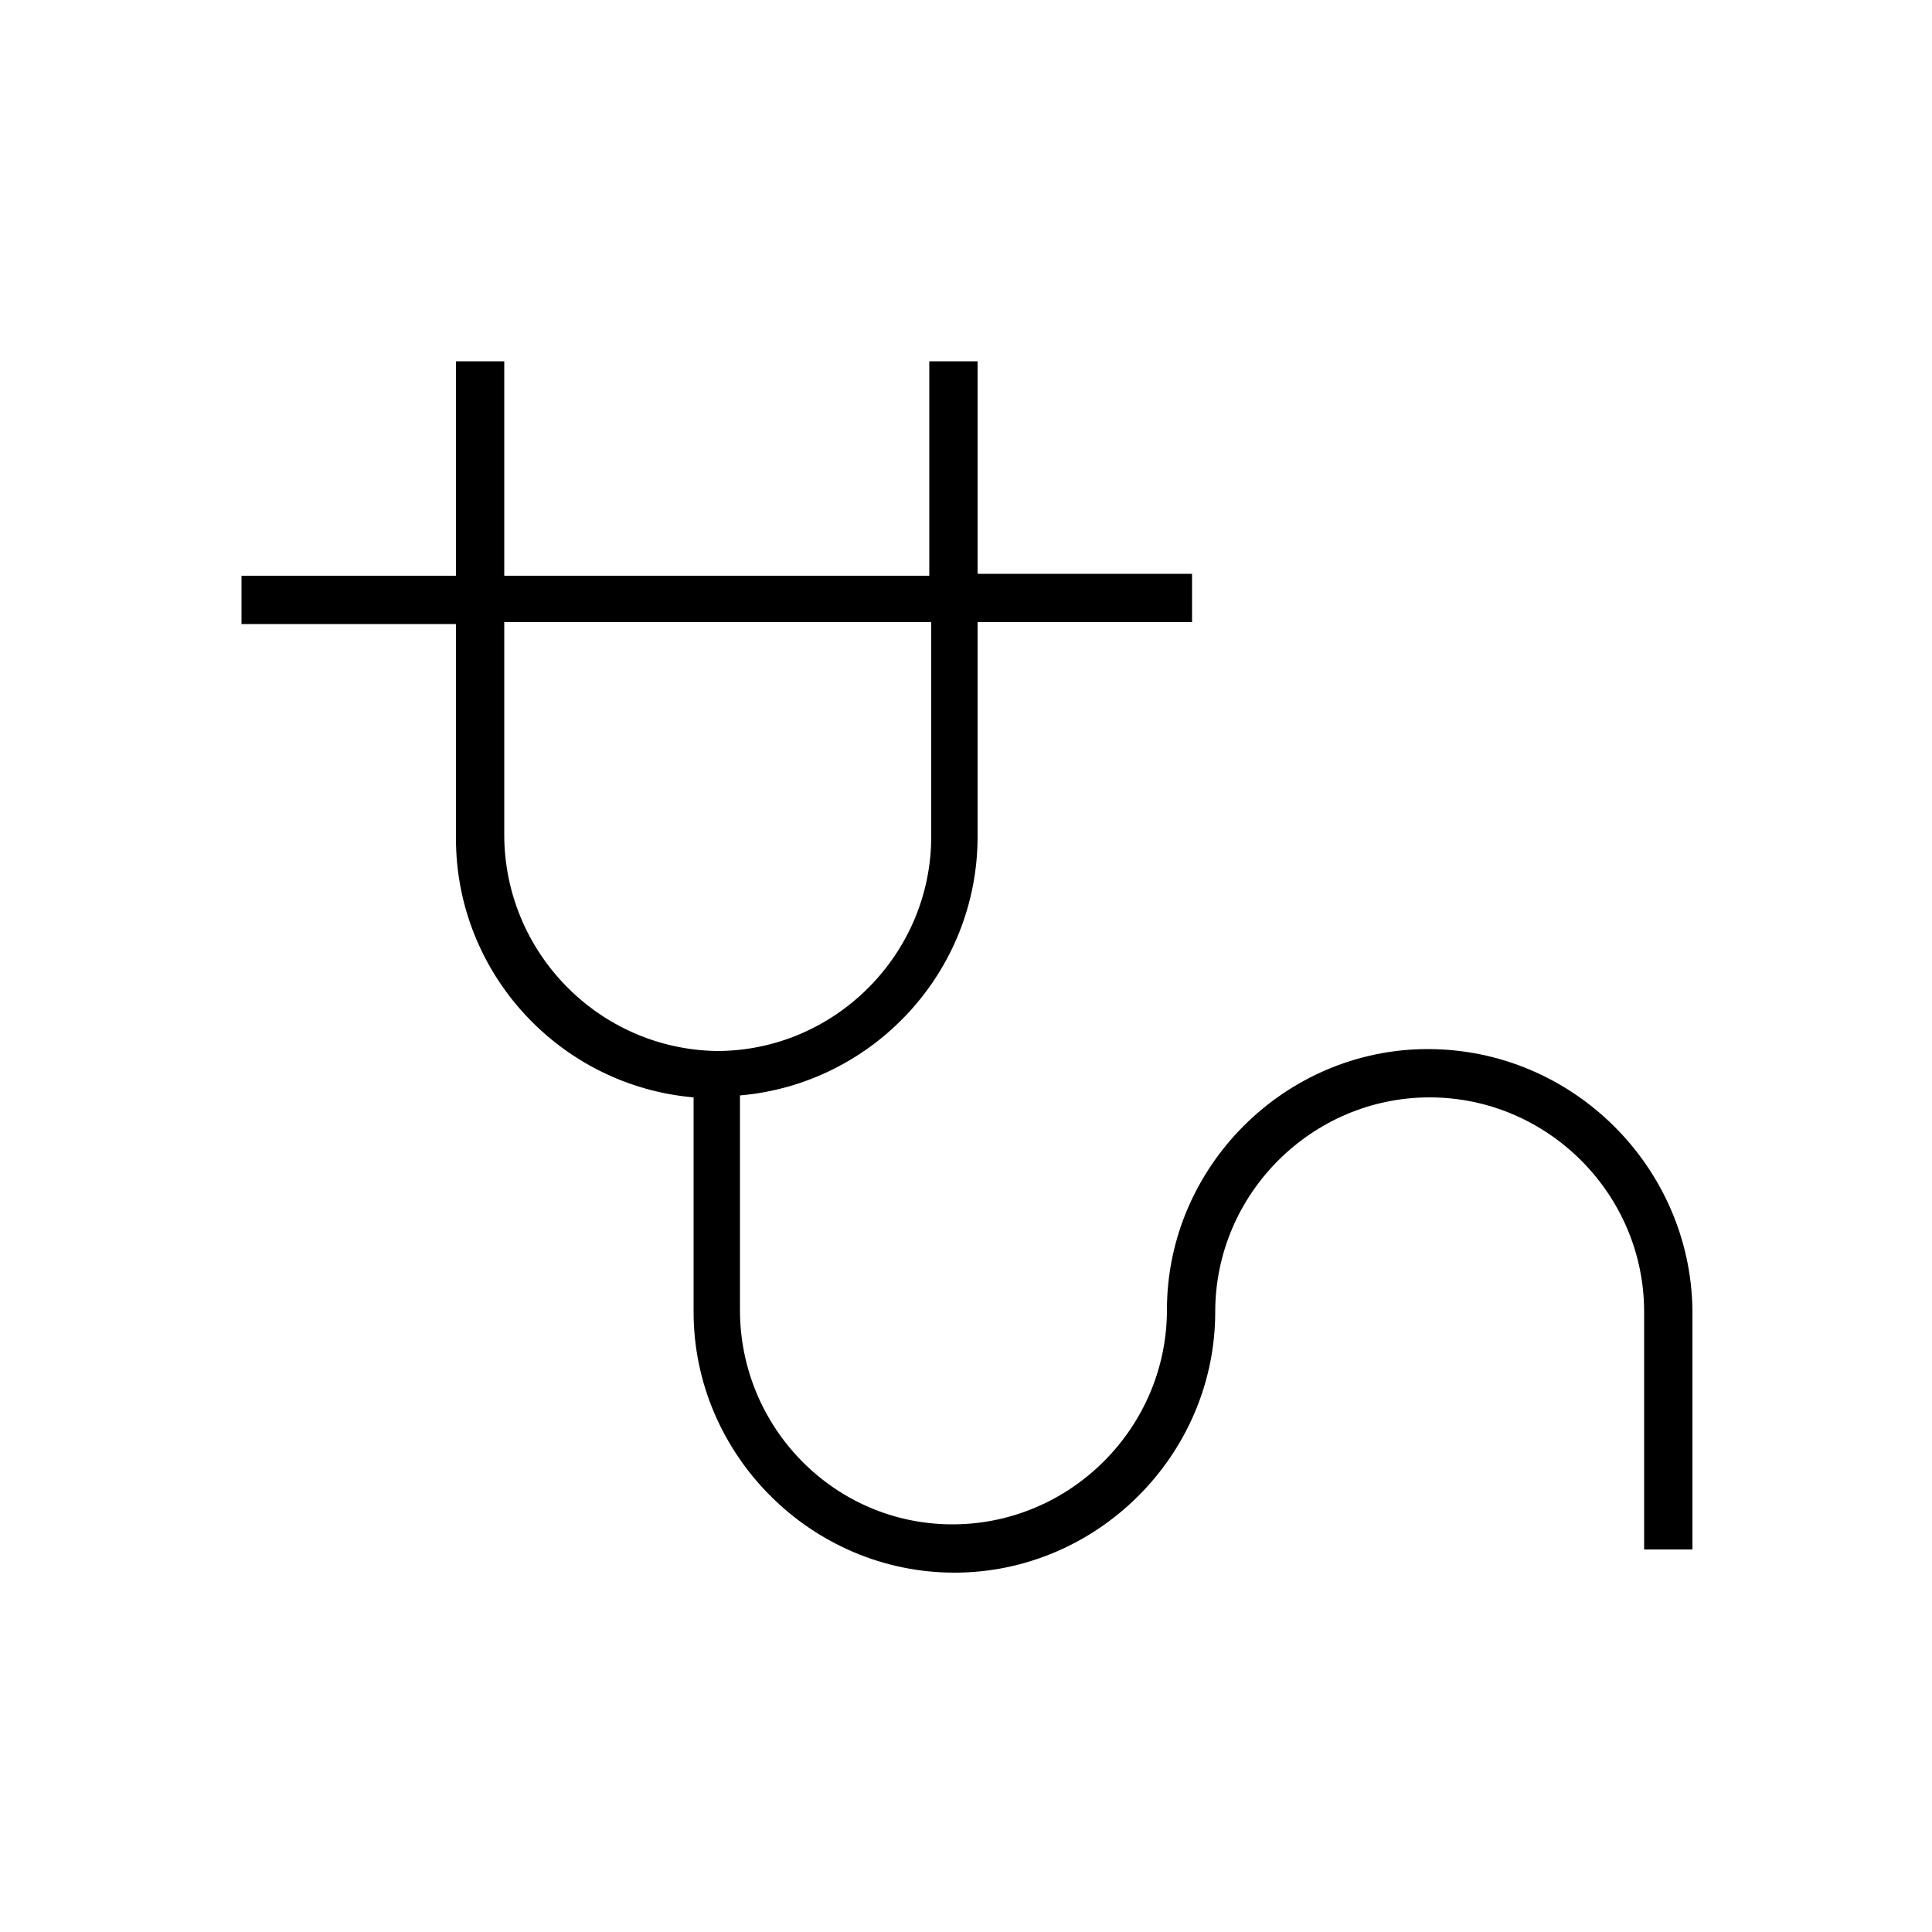 <svg xmlns="http://www.w3.org/2000/svg" viewBox="0 0 100 100" id="1522126728" class="svg u_1522126728" data-icon-name="li_electric_cable"><path d="M73.9,54.3c-7.4,0-13.5,6.1-13.5,13.5c0,6.1-5,11.1-11.1,11.1c-6.1,0-11-5-11-11.1V56.7c6.9-0.6,12.3-6.4,12.3-13.4V32.2 h11.1v-2.5H50.6V18.7h-2.5v11.1H26.1V18.7h-2.5v11.1H12.5v2.5h11.1v11.1c0,7,5.4,12.8,12.3,13.4v11.1c0,7.4,6.1,13.5,13.5,13.5 c7.4,0,13.5-6.1,13.5-13.5c0-6.1,5-11.1,11.1-11.1c6.1,0,11.1,5,11.1,11.1v12.3h2.5V67.8C87.5,60.4,81.4,54.3,73.9,54.3z M26.1,43.2 V32.2h22.1v11.1c0,6.1-5,11.1-11.1,11.1C31,54.3,26.1,49.3,26.1,43.2z"></path></svg>